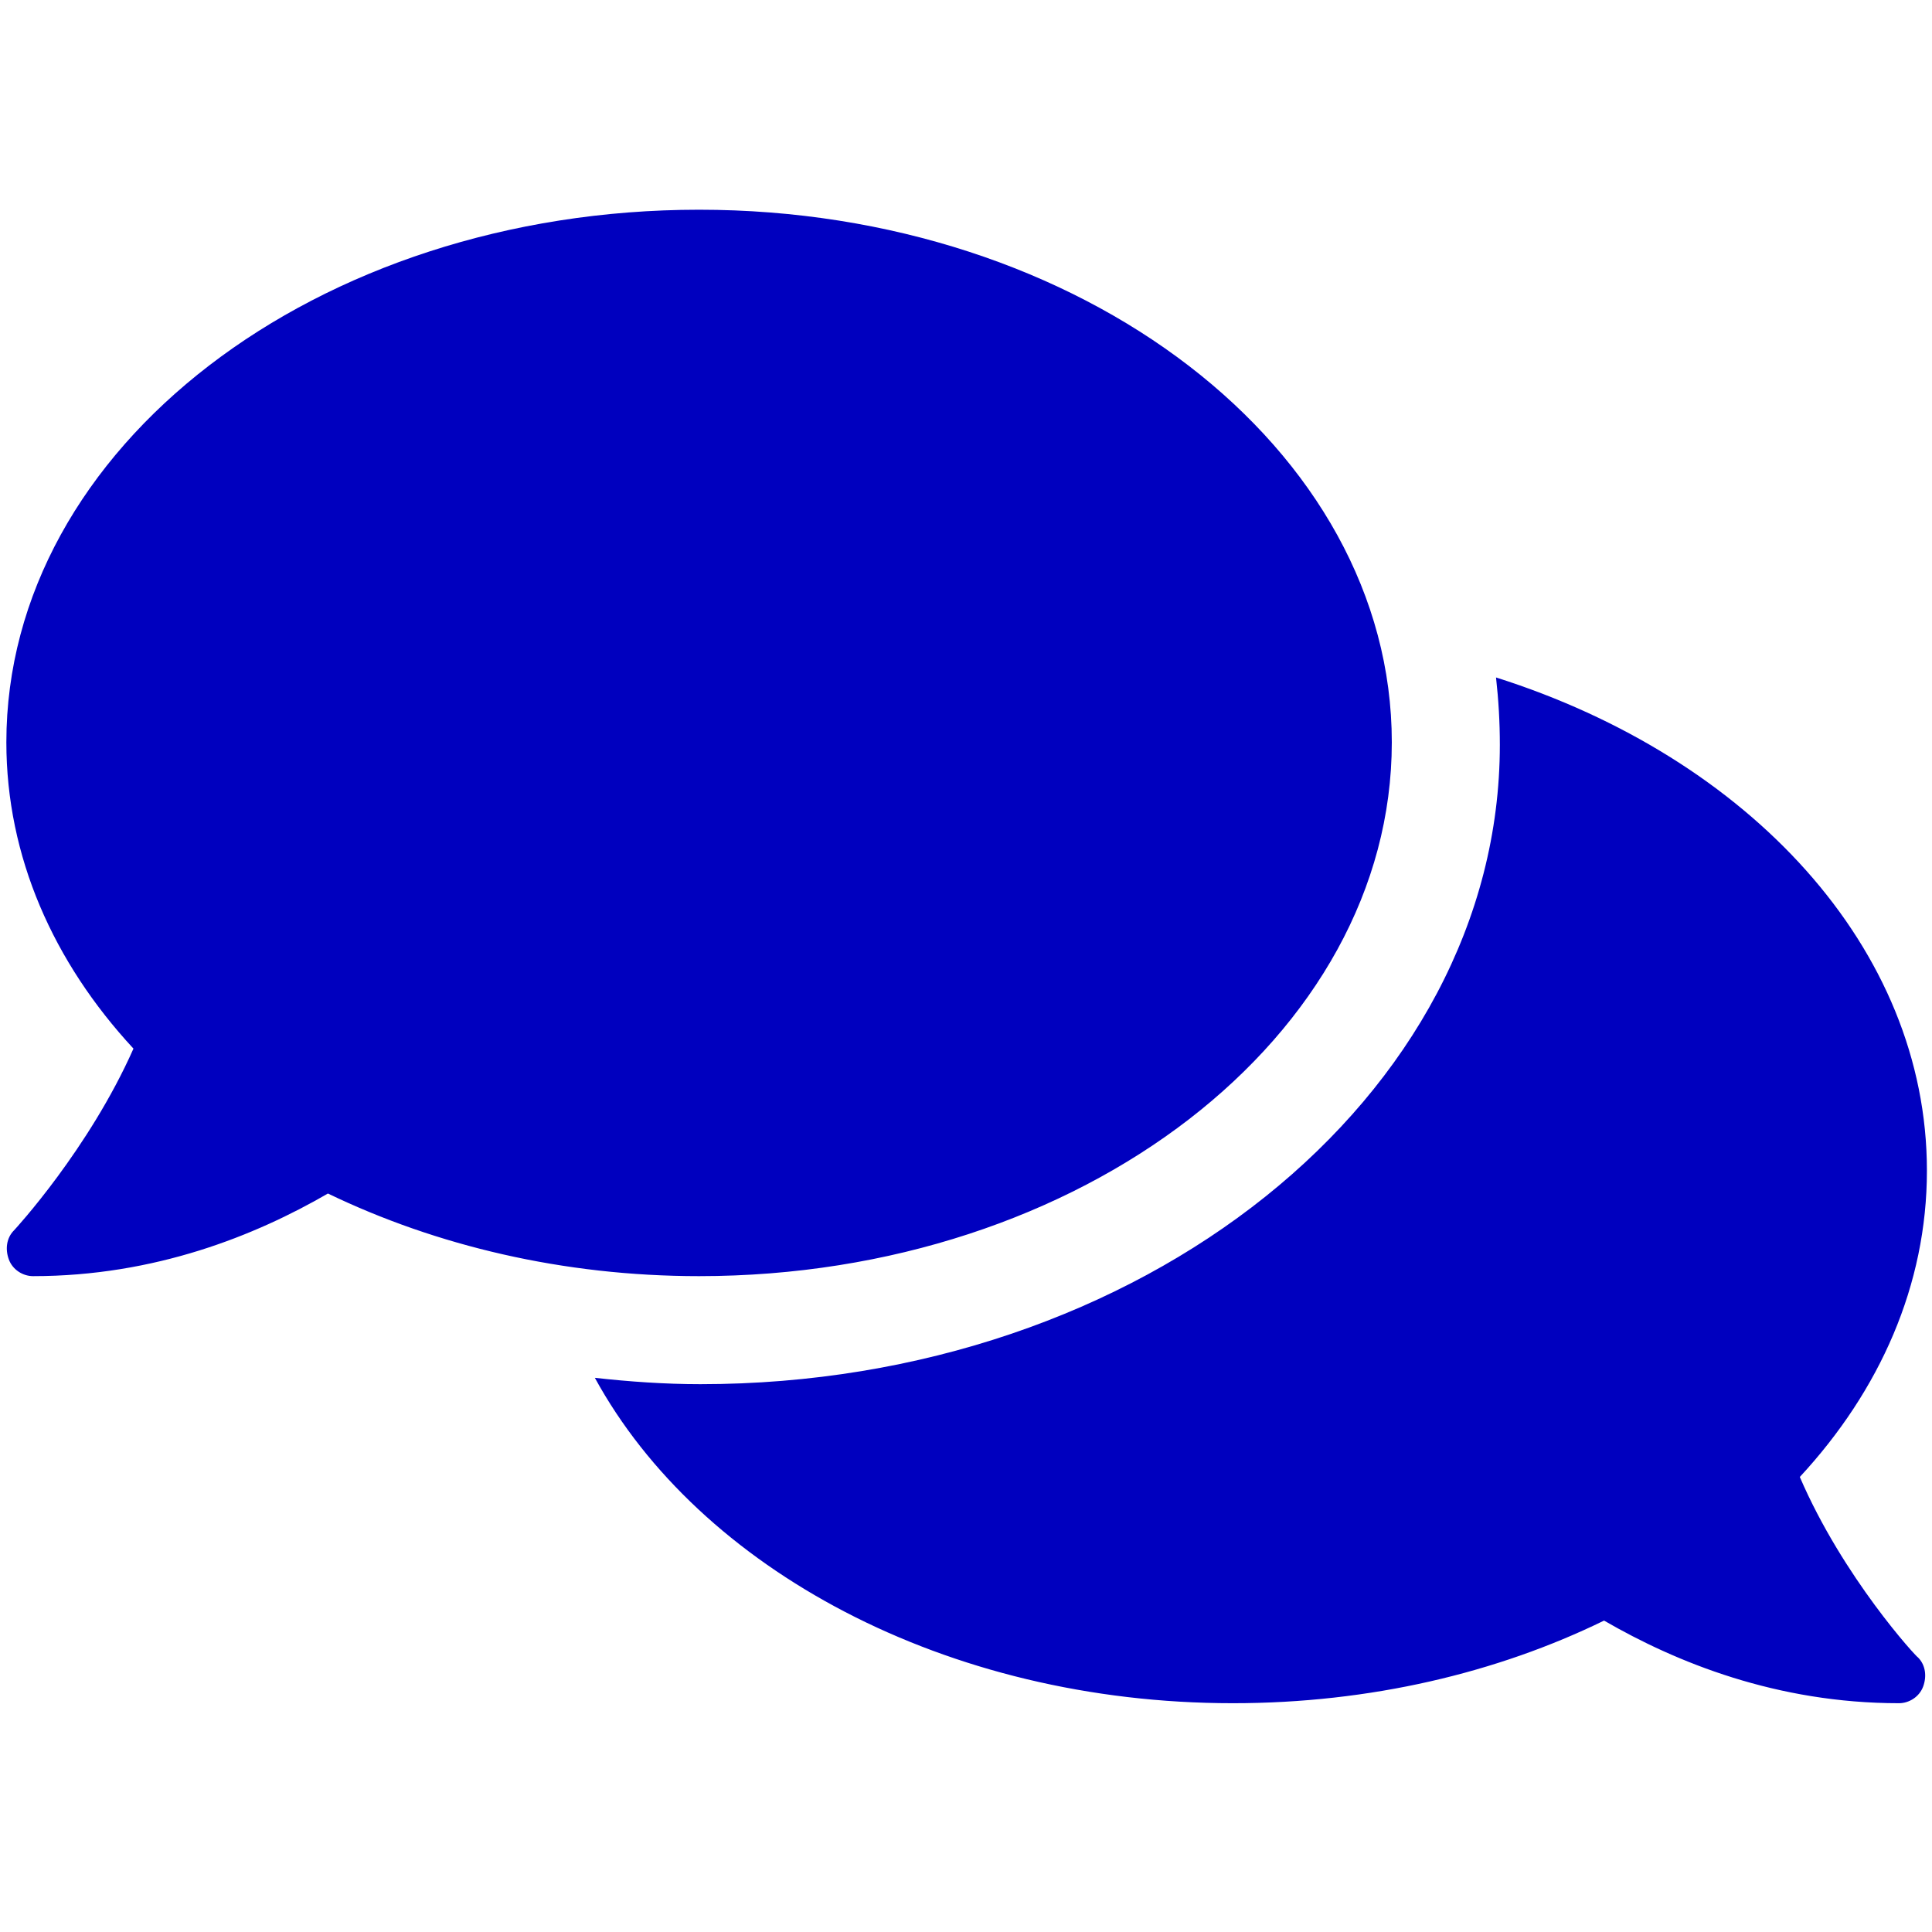<?xml version="1.0" encoding="utf-8"?>
<!-- Generator: Adobe Illustrator 23.1.1, SVG Export Plug-In . SVG Version: 6.00 Build 0)  -->
<svg version="1.1" id="Layer_1" xmlns="http://www.w3.org/2000/svg" xmlns:xlink="http://www.w3.org/1999/xlink" x="0px" y="0px"
	 viewBox="0 0 152 152" style="enable-background:new 0 0 152 152;" xml:space="preserve">
<style type="text/css">
	.st0{enable-background:new    ;}
	.st1{fill:#0000BF;}
</style>
<g class="st0">
	<path class="st1" d="M55,100.4c-10.7,0-20.7-2.4-29.2-6.5c-5.7,3.3-13.6,6.5-23.2,6.5c-0.8,0-1.6-0.5-1.9-1.3
		c-0.3-0.8-0.2-1.7,0.4-2.3c0.1-0.1,5.9-6.4,9.4-14.3c-6.3-6.8-10-15.1-10-24.1c0-23.2,24.4-41.9,54.5-41.9s54.5,18.8,54.5,41.9
		S85.1,100.4,55,100.4z M150.9,130.4c0.6,0.6,0.7,1.5,0.4,2.3c-0.3,0.8-1.1,1.3-1.9,1.3c-9.6,0-17.5-3.2-23.2-6.5
		c-8.4,4.1-18.4,6.5-29.2,6.5c-22.6,0-42-10.6-50.2-25.6c2.7,0.3,5.5,0.5,8.3,0.5c34.7,0,62.9-22.6,62.9-50.3c0-1.8-0.1-3.5-0.3-5.3
		c19.9,6.3,33.9,21.3,33.9,38.8c0,9-3.7,17.3-10,24.1C145,124.1,150.8,130.4,150.9,130.4z"/>
</g>
</svg>
